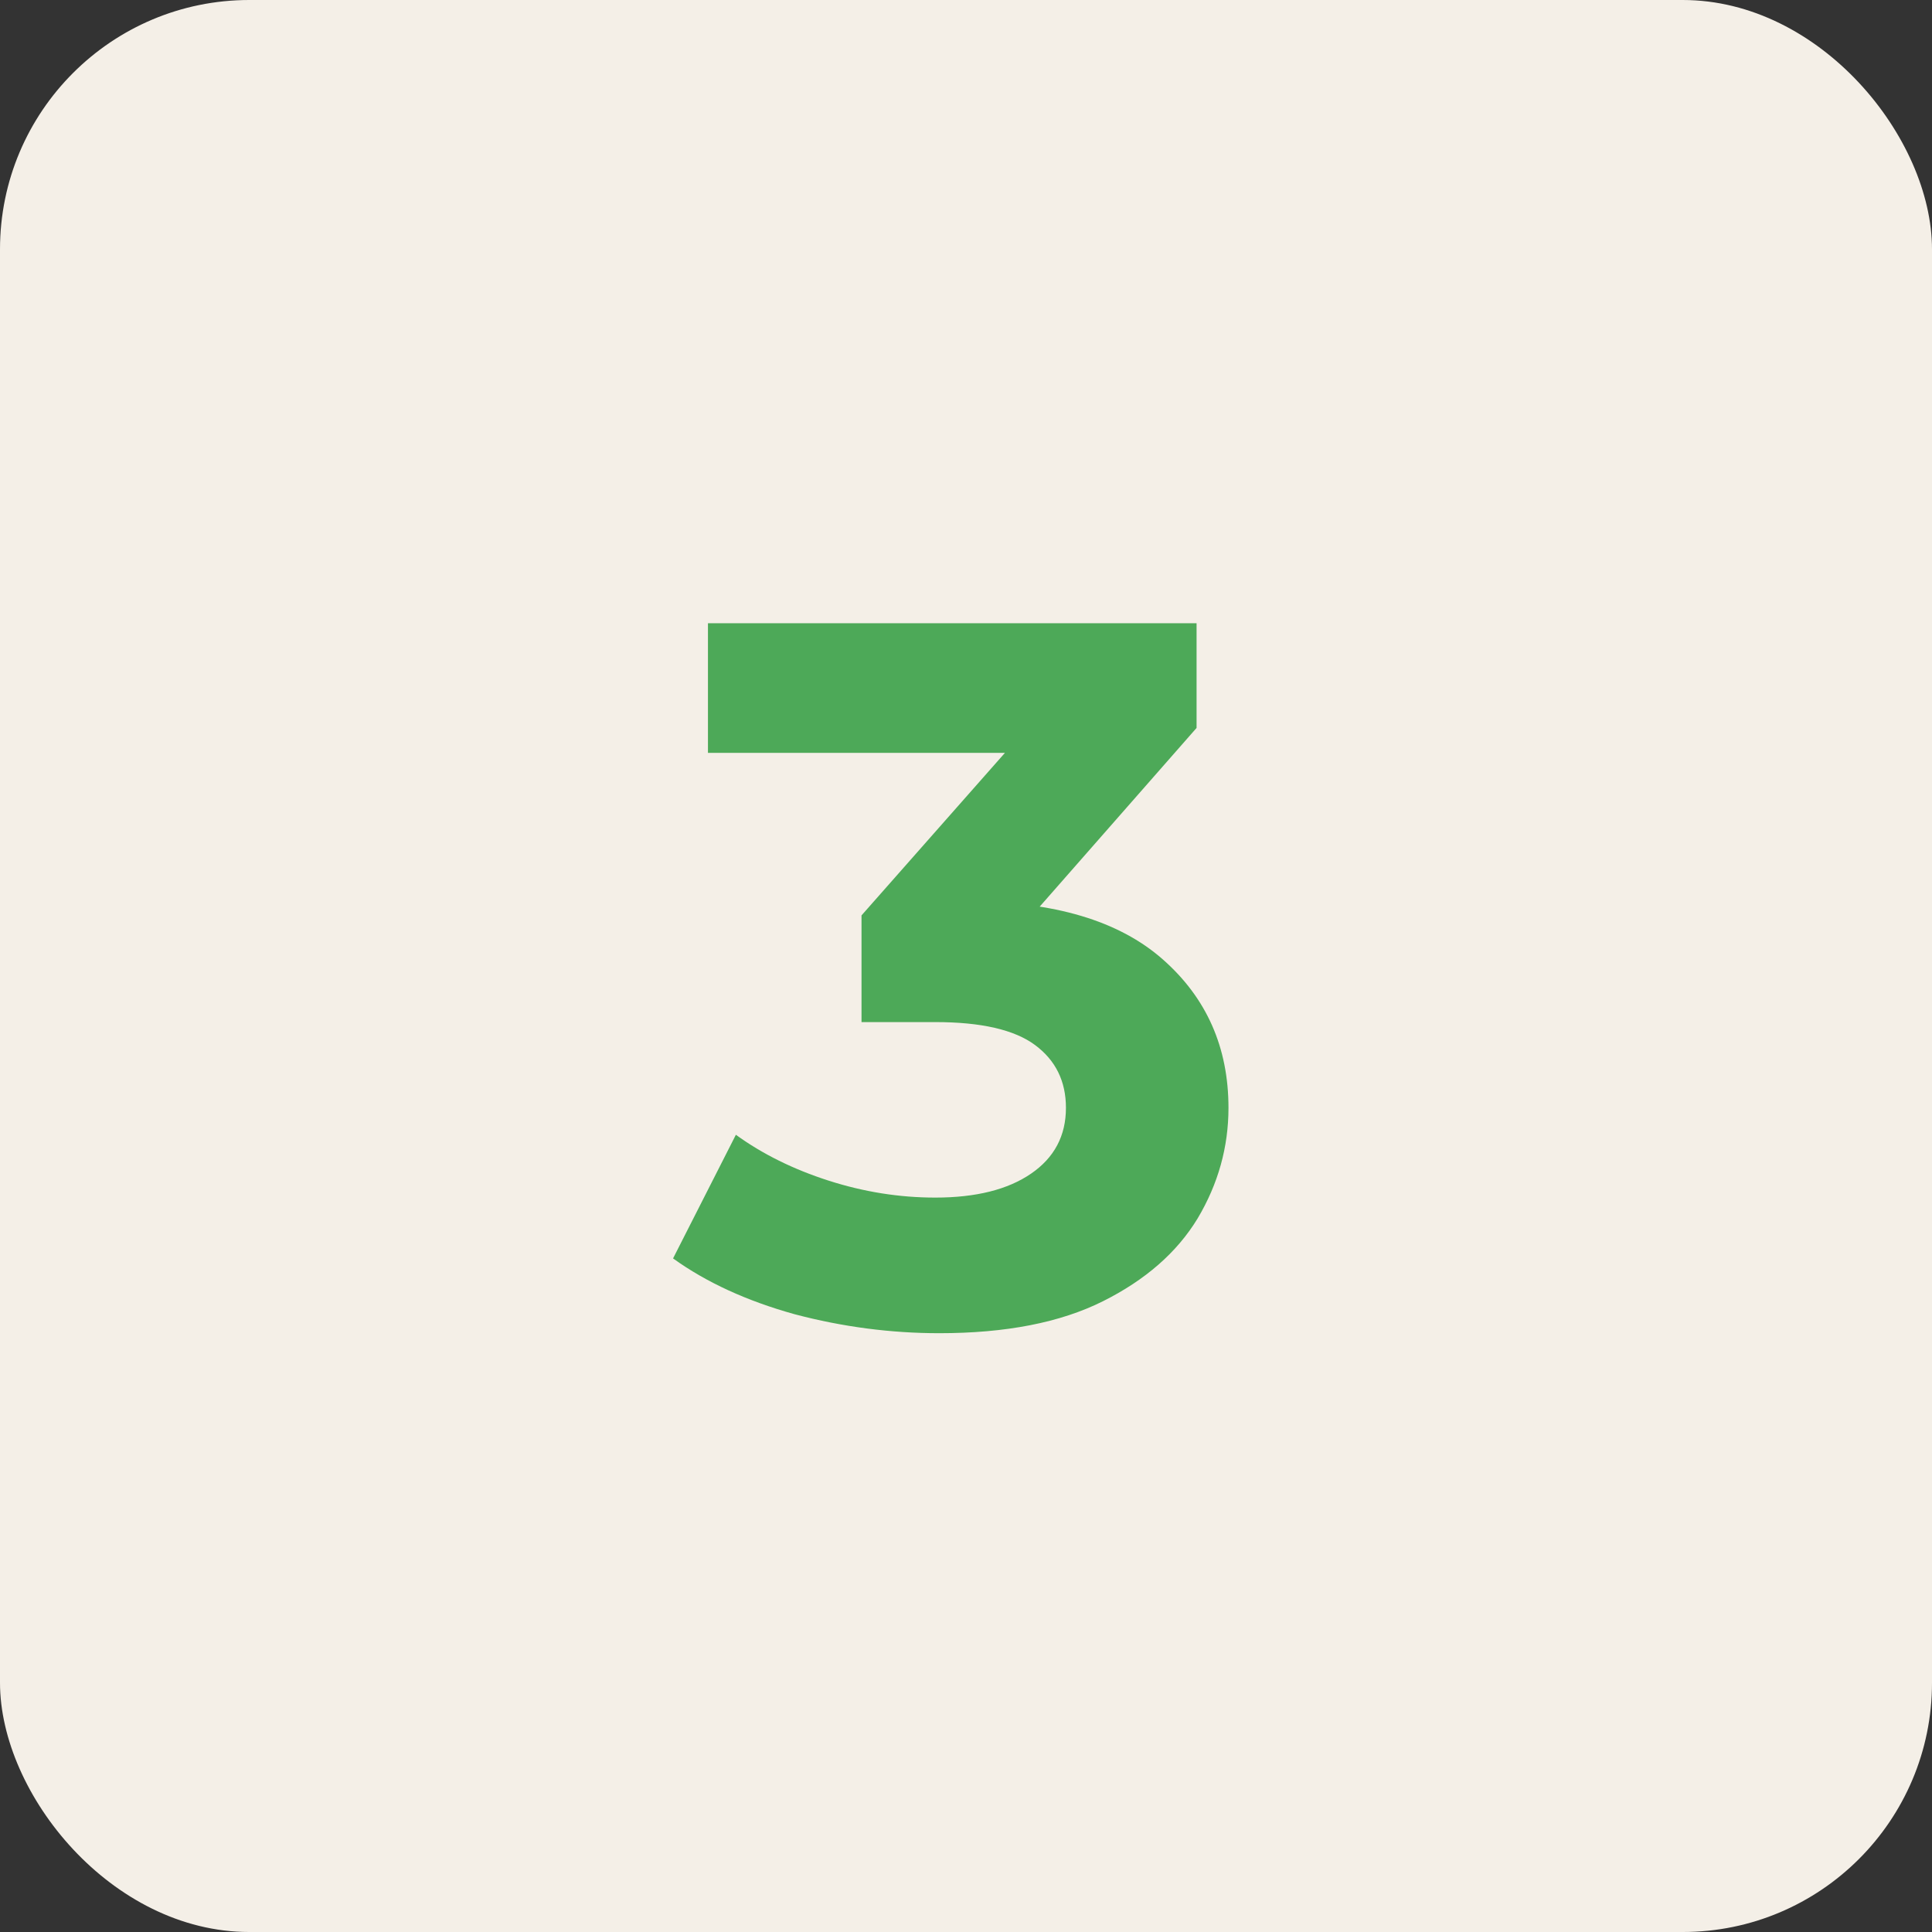 <?xml version="1.0" encoding="UTF-8"?> <svg xmlns="http://www.w3.org/2000/svg" width="310" height="310" viewBox="0 0 310 310" fill="none"><rect x="0" y="0" width="310" height="310" fill="#333333" stroke="none"/><rect width="310" height="310" rx="40" fill="#F4EFE7"></rect><path d="M150.716 213.92C142.93 213.92 135.196 212.907 127.516 210.88C119.836 208.747 113.33 205.76 107.996 201.92L118.076 182.08C122.343 185.173 127.303 187.627 132.956 189.44C138.61 191.253 144.316 192.16 150.076 192.16C156.583 192.16 161.703 190.88 165.436 188.32C169.17 185.76 171.036 182.24 171.036 177.76C171.036 173.493 169.383 170.133 166.076 167.68C162.77 165.227 157.436 164 150.076 164H138.236V146.88L169.436 111.52L172.316 120.8H113.596V100H191.996V116.8L160.956 152.16L147.836 144.64H155.356C169.116 144.64 179.516 147.733 186.556 153.92C193.596 160.107 197.116 168.053 197.116 177.76C197.116 184.053 195.463 189.973 192.156 195.52C188.85 200.96 183.783 205.387 176.956 208.8C170.13 212.213 161.383 213.92 150.716 213.92Z" fill="#4DA958"></path></svg> 